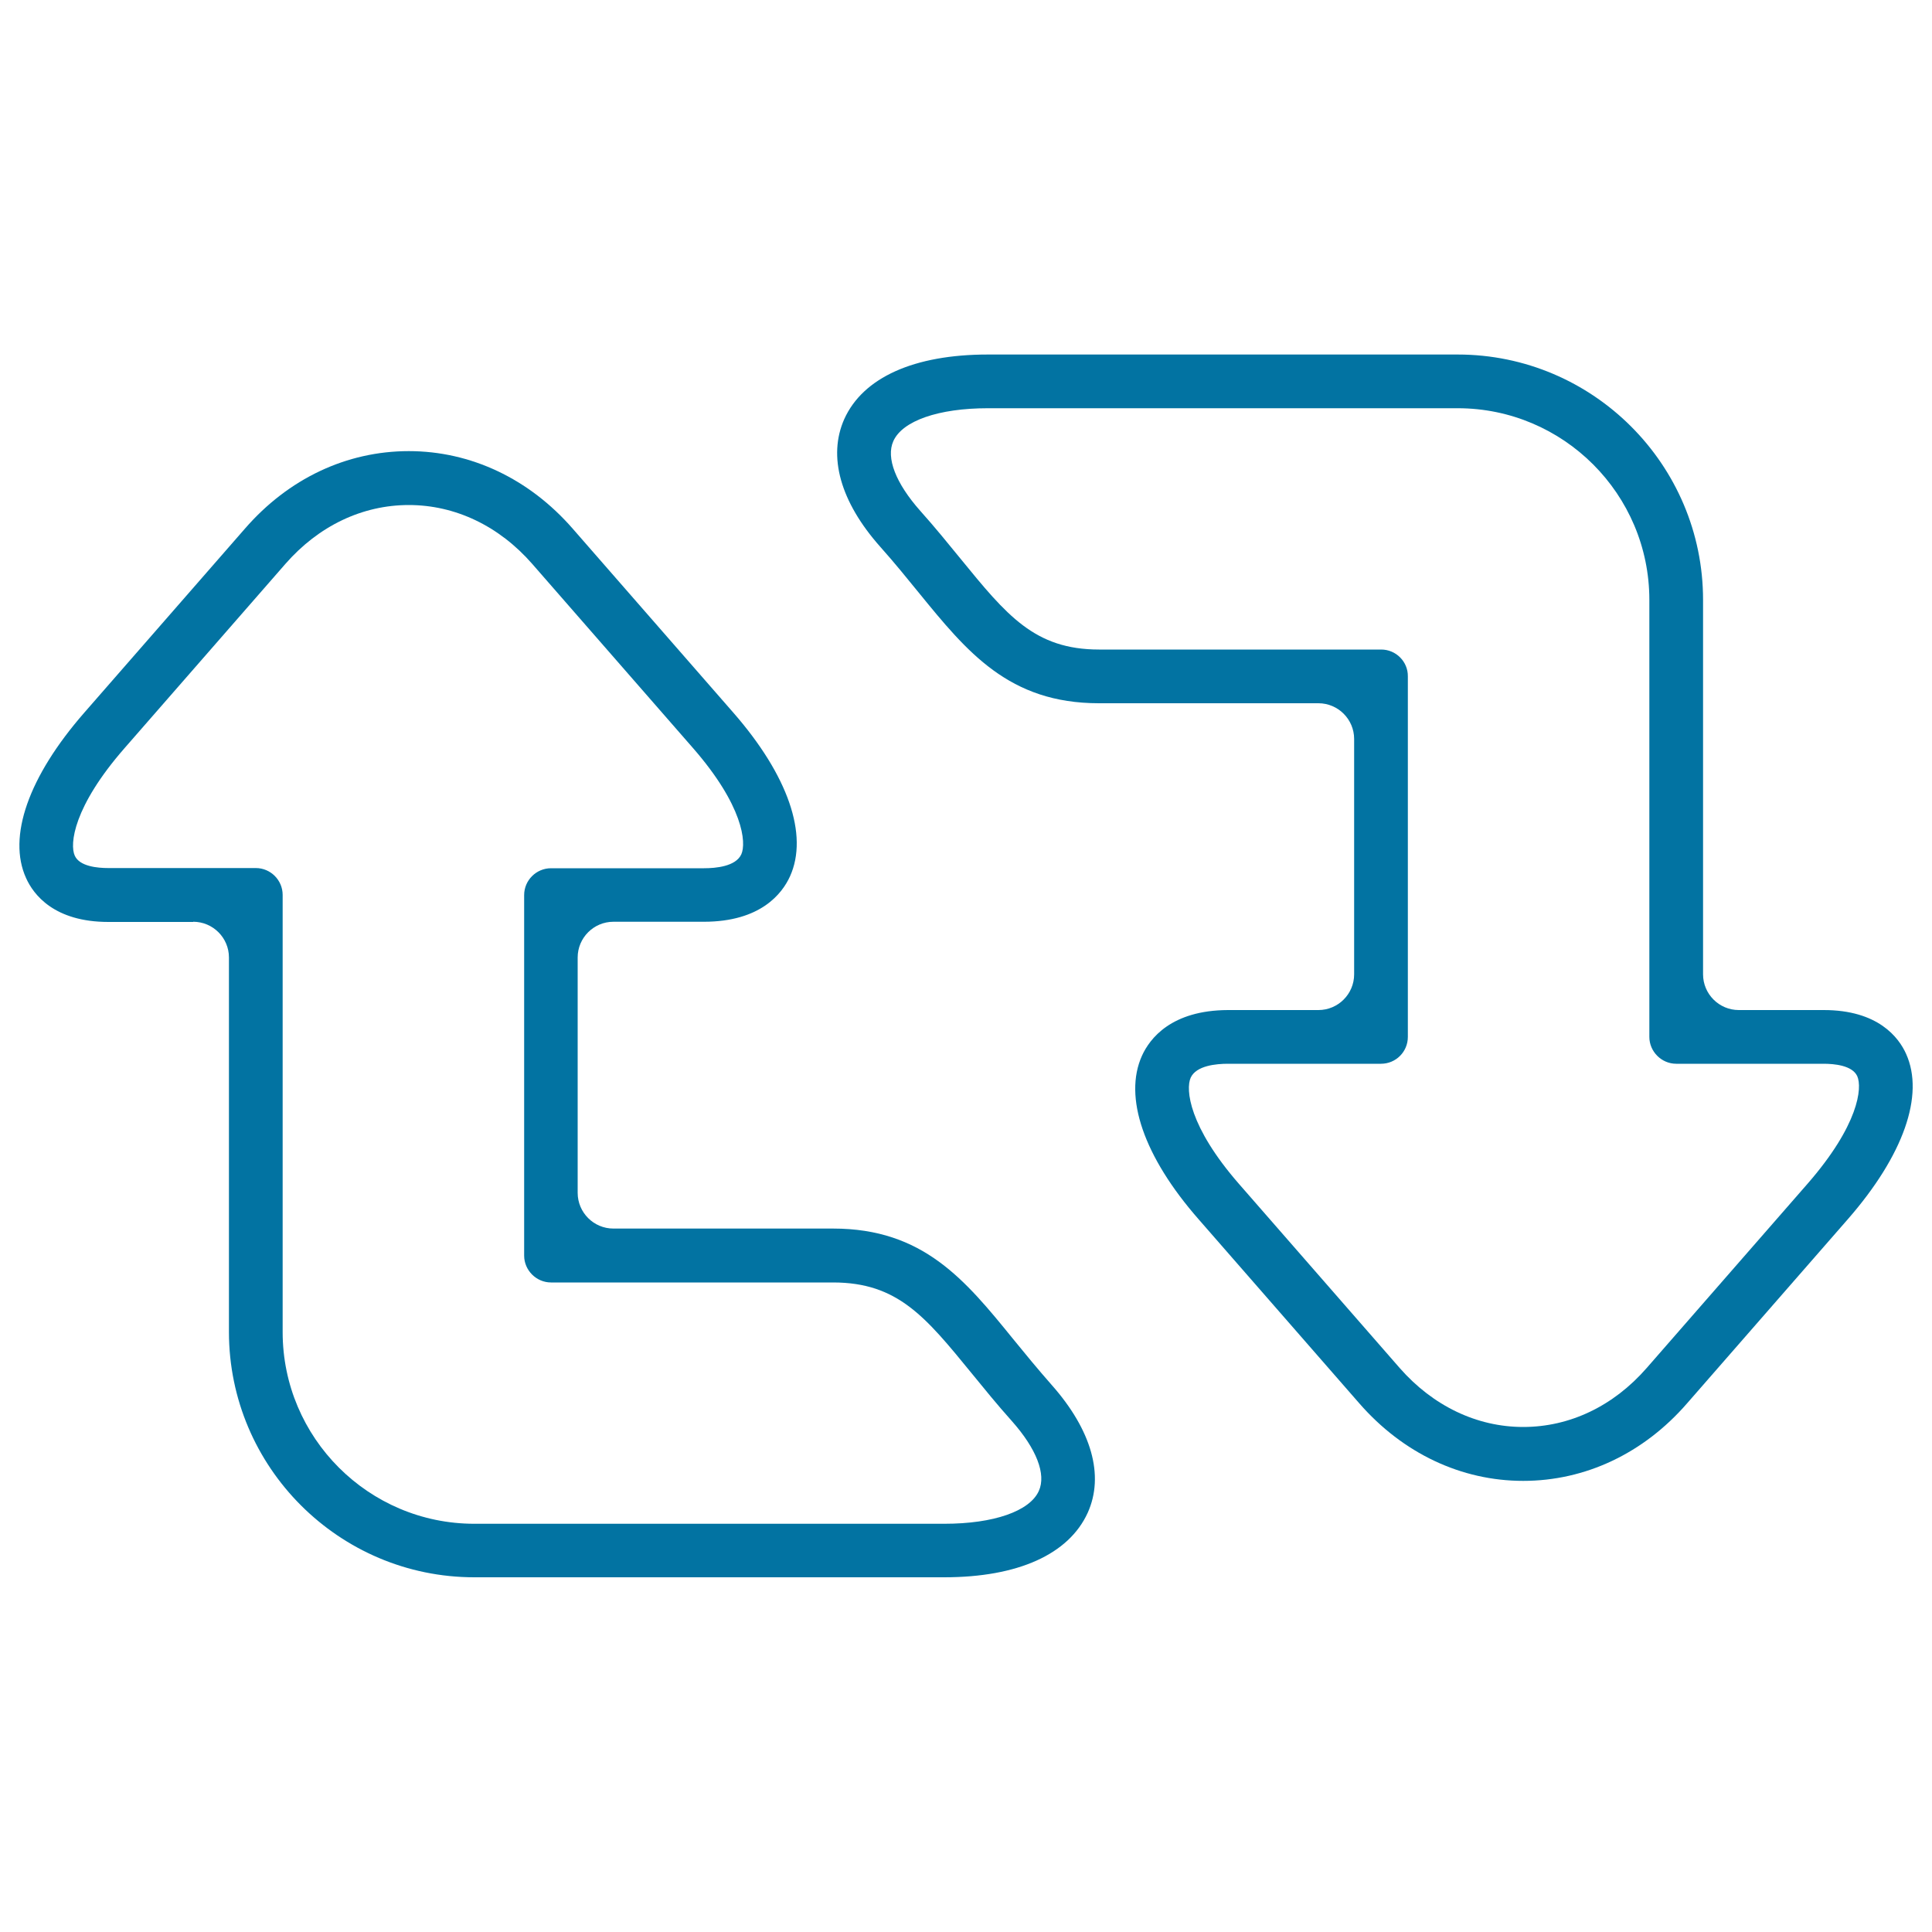 <svg xmlns="http://www.w3.org/2000/svg" viewBox="0 0 1000 1000" style="fill:#0273a2">
<title>Retweet Arrows Couple Outline SVG icon</title>
<g><g><path d="M100,477.1c10.2,0,18.5,8.3,18.5,18.5v193.8c0,70,57,127,127,127h243.2c38.2,0,64.5-11.9,74.3-33.4c8.7-19.3,2-42.8-18.6-66.1c-7.3-8.3-13.8-16.2-19.9-23.7c-25-30.8-46.7-57.3-93.3-57.3H317.5c-10.2,0-18.5-8.3-18.5-18.5V495.6c0-10.2,8.3-18.5,18.5-18.5h46.8c29.5,0,40.6-14.7,44.6-23.5c9.7-21.4-1-52.3-29.3-84.7l-83.2-95.3c-22.5-25.8-52.7-40.1-84.8-40.1c-32.2,0-62.3,14.2-84.8,40.1l-83.2,95.3c-28.9,33.1-39.8,64.3-30.1,85.6c3.8,8.5,14.5,22.7,42.6,22.7H100z M64.5,387.2l83.2-95.3c17.2-19.7,39.8-30.5,63.9-30.5c24,0,46.7,10.8,63.9,30.5l83.2,95.3c26,29.8,27.7,49,25,55c-2.9,6.3-13.3,7.2-19.3,7.2h-79.2c-7.6,0-13.9,6.2-13.9,13.9v186.6c0,7.6,6.3,13.9,13.9,13.9h146c33.4,0,47.8,17.7,71.8,47.1c6.3,7.7,13,16,20.7,24.6c12.8,14.4,17.9,27.6,14,36.2c-4.7,10.5-23.4,17-48.9,17H245.5c-54.7,0-99.2-44.5-99.2-99.2V463.2c0-7.6-6.2-13.9-13.9-13.9H56c-5.4,0-14.8-0.8-17.3-6.4C36,437,37.9,417.6,64.5,387.2z"/><path d="M591.1,546.4c-9.7,21.4,0.9,52.3,29.3,84.7l83.2,95.3c22.5,25.8,52.7,40.1,84.8,40.1c32.1,0,62.3-14.2,84.8-40.1l83.2-95.3c28.9-33.1,39.8-64.3,30.2-85.6c-3.8-8.5-14.5-22.7-42.6-22.7H900c-10.2,0-18.5-8.3-18.5-18.5V310.5c0-70-57-127-127-127H511.3c-38.2,0-64.6,11.9-74.3,33.4c-8.6,19.3-2.1,42.8,18.6,66.1c7.4,8.3,13.8,16.2,19.9,23.7c25.1,30.8,46.7,57.3,93.3,57.3h113.6c10.2,0,18.5,8.3,18.5,18.5v121.8c0,10.2-8.3,18.5-18.5,18.5h-46.8C606.2,522.9,595.1,537.6,591.1,546.4z M714.9,336.2h-146c-33.4,0-47.8-17.7-71.8-47.1c-6.3-7.7-13-16-20.7-24.6c-12.8-14.4-17.9-27.6-14-36.2c4.7-10.5,23.4-17,48.9-17h243.2c54.7,0,99.2,44.5,99.2,99.2v226.2c0,7.6,6.3,13.9,13.9,13.9h76.3c5.4,0,14.8,0.8,17.4,6.4c2.7,6,0.8,25.3-25.8,55.8l-83.2,95.3c-17.2,19.7-39.8,30.5-63.9,30.5c-24,0-46.7-10.9-63.9-30.5l-83.2-95.3c-26-29.8-27.7-49-25-55c2.9-6.3,13.3-7.2,19.3-7.2h79.2c7.7,0,13.9-6.2,13.9-13.9V350.1C728.8,342.5,722.6,336.2,714.9,336.2z"/></g></g>
</svg>